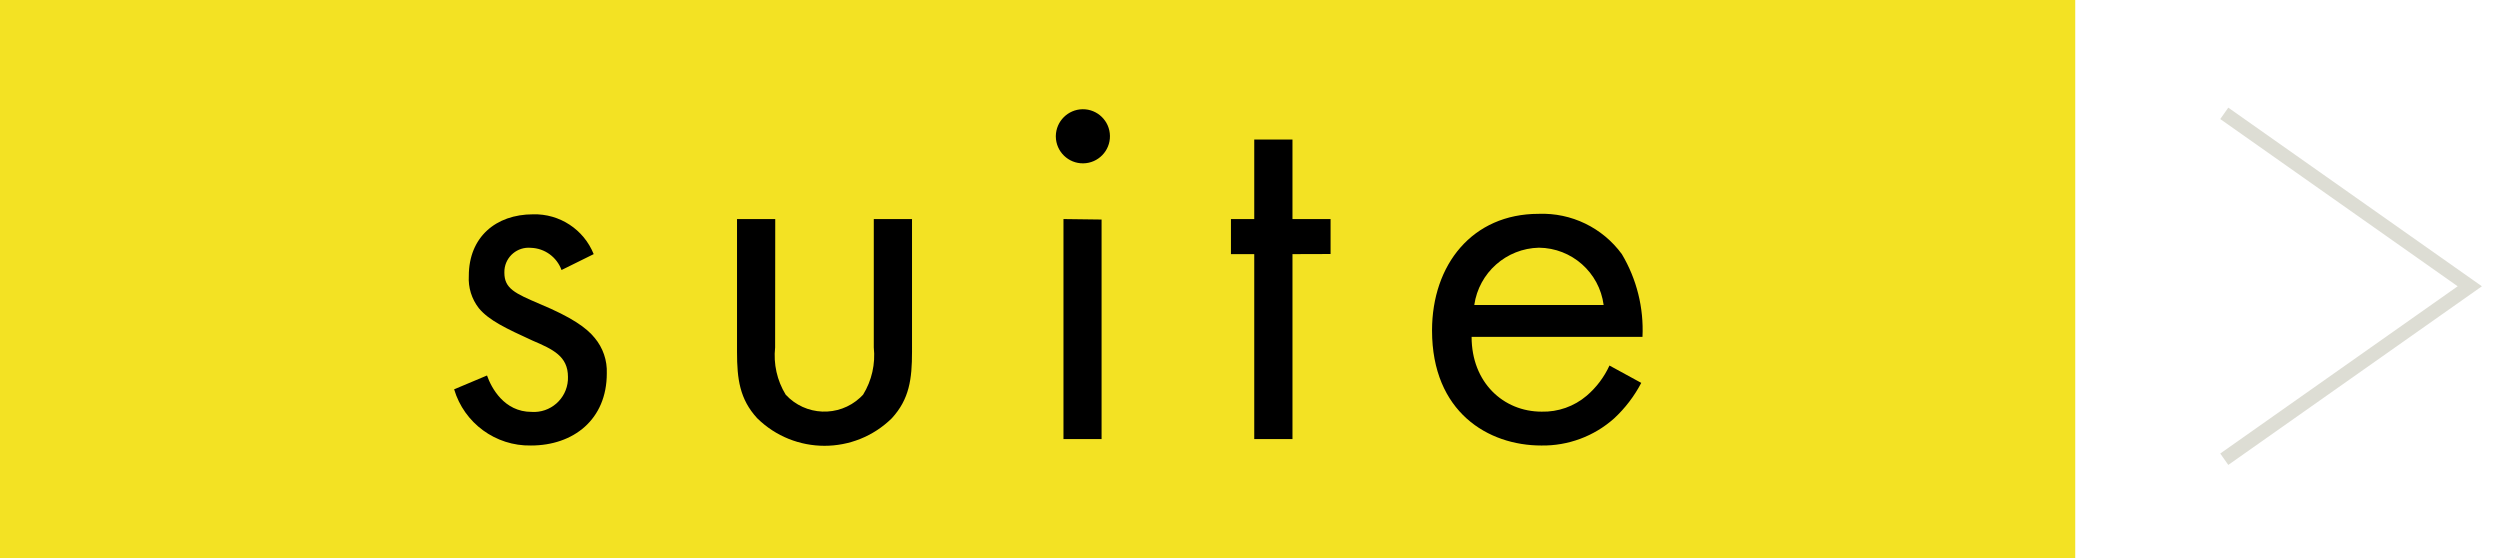 <?xml version="1.0" encoding="iso-8859-1"?>
<!-- Generator: Adobe Illustrator 20.0.0, SVG Export Plug-In . SVG Version: 6.00 Build 0)  -->
<!DOCTYPE svg PUBLIC "-//W3C//DTD SVG 1.1//EN" "http://www.w3.org/Graphics/SVG/1.1/DTD/svg11.dtd">
<svg version="1.1" id="Calque_1" xmlns="http://www.w3.org/2000/svg" xmlns:xlink="http://www.w3.org/1999/xlink" x="0px" y="0px"
	 viewBox="0 0 206 46" style="enable-background:new 0 0 206 46;" xml:space="preserve">
<title>Plan de travail 1</title>
<rect style="fill:#F3E223;" width="171" height="46"/>
<path d="M46.27,22.25c-0.389-1.071-1.391-1.796-2.53-1.83c-1.1-0.1-2.073,0.711-2.173,1.811c-0.007,0.079-0.01,0.159-0.007,0.239
	c0,1.31,0.87,1.7,2.93,2.58C47.1,26.14,48.32,27,49,27.84c0.686,0.818,1.043,1.863,1,2.93c0,3.8-2.75,5.94-6.25,5.94
	c-2.91,0.054-5.499-1.84-6.33-4.63l2.71-1.14c0.35,1,1.4,3,3.67,3c1.548,0.106,2.889-1.064,2.995-2.612
	c0.006-0.089,0.008-0.178,0.005-0.268c0-1.7-1.22-2.27-2.93-3c-2.18-1-3.58-1.66-4.41-2.66c-0.594-0.759-0.889-1.708-0.83-2.67
	c0-3.19,2.23-5.07,5.29-5.07c2.189-0.061,4.184,1.248,5,3.28L46.27,22.25z"/>
<path d="M63.87,28.63c-0.148,1.357,0.158,2.725,0.87,3.89c1.625,1.762,4.371,1.873,6.133,0.247c0.086-0.079,0.168-0.162,0.247-0.247
	c0.716-1.163,1.025-2.532,0.88-3.89V18.05h3.15V29c0,2.23-0.22,3.89-1.66,5.46c-3.079,3.032-8.021,3.032-11.1,0
	c-1.44-1.57-1.66-3.23-1.66-5.46V18.05h3.15L63.87,28.63z"/>
<path d="M89.2,9c1.231-0.016,2.243,0.969,2.26,2.2c0.016,1.231-0.969,2.243-2.2,2.26s-2.243-0.969-2.26-2.2c0-0.02,0-0.04,0-0.06
	C87.021,9.994,87.994,9.021,89.2,9z M90.77,18.09v18.09h-3.14V18.05L90.77,18.09z"/>
<path d="M106.5,20.94v15.24h-3.15V20.94h-1.92v-2.89h1.92V11.5h3.15v6.55h3.14v2.88L106.5,20.94z"/>
<path d="M135.24,31.55c-0.574,1.097-1.331,2.088-2.24,2.93c-1.649,1.47-3.791,2.266-6,2.23c-4.37,0-9-2.75-9-9.48
	c0-5.42,3.32-9.61,8.78-9.61c2.697-0.104,5.268,1.141,6.86,3.32c1.225,2.057,1.816,4.429,1.7,6.82h-14.08
	c0,3.76,2.62,6.16,5.77,6.16c1.356,0.035,2.677-0.432,3.71-1.31c0.801-0.683,1.442-1.533,1.88-2.49L135.24,31.55z M132.14,25.13
	c-0.353-2.681-2.626-4.693-5.33-4.72c-2.691,0.06-4.945,2.056-5.33,4.72H132.14z"/>
<polyline style="fill:none;stroke:#DDDDD4;stroke-width:1.15;stroke-miterlimit:10;" points="183.28,9.34 203.51,23.59 
	183.28,37.84 "/>
</svg>
